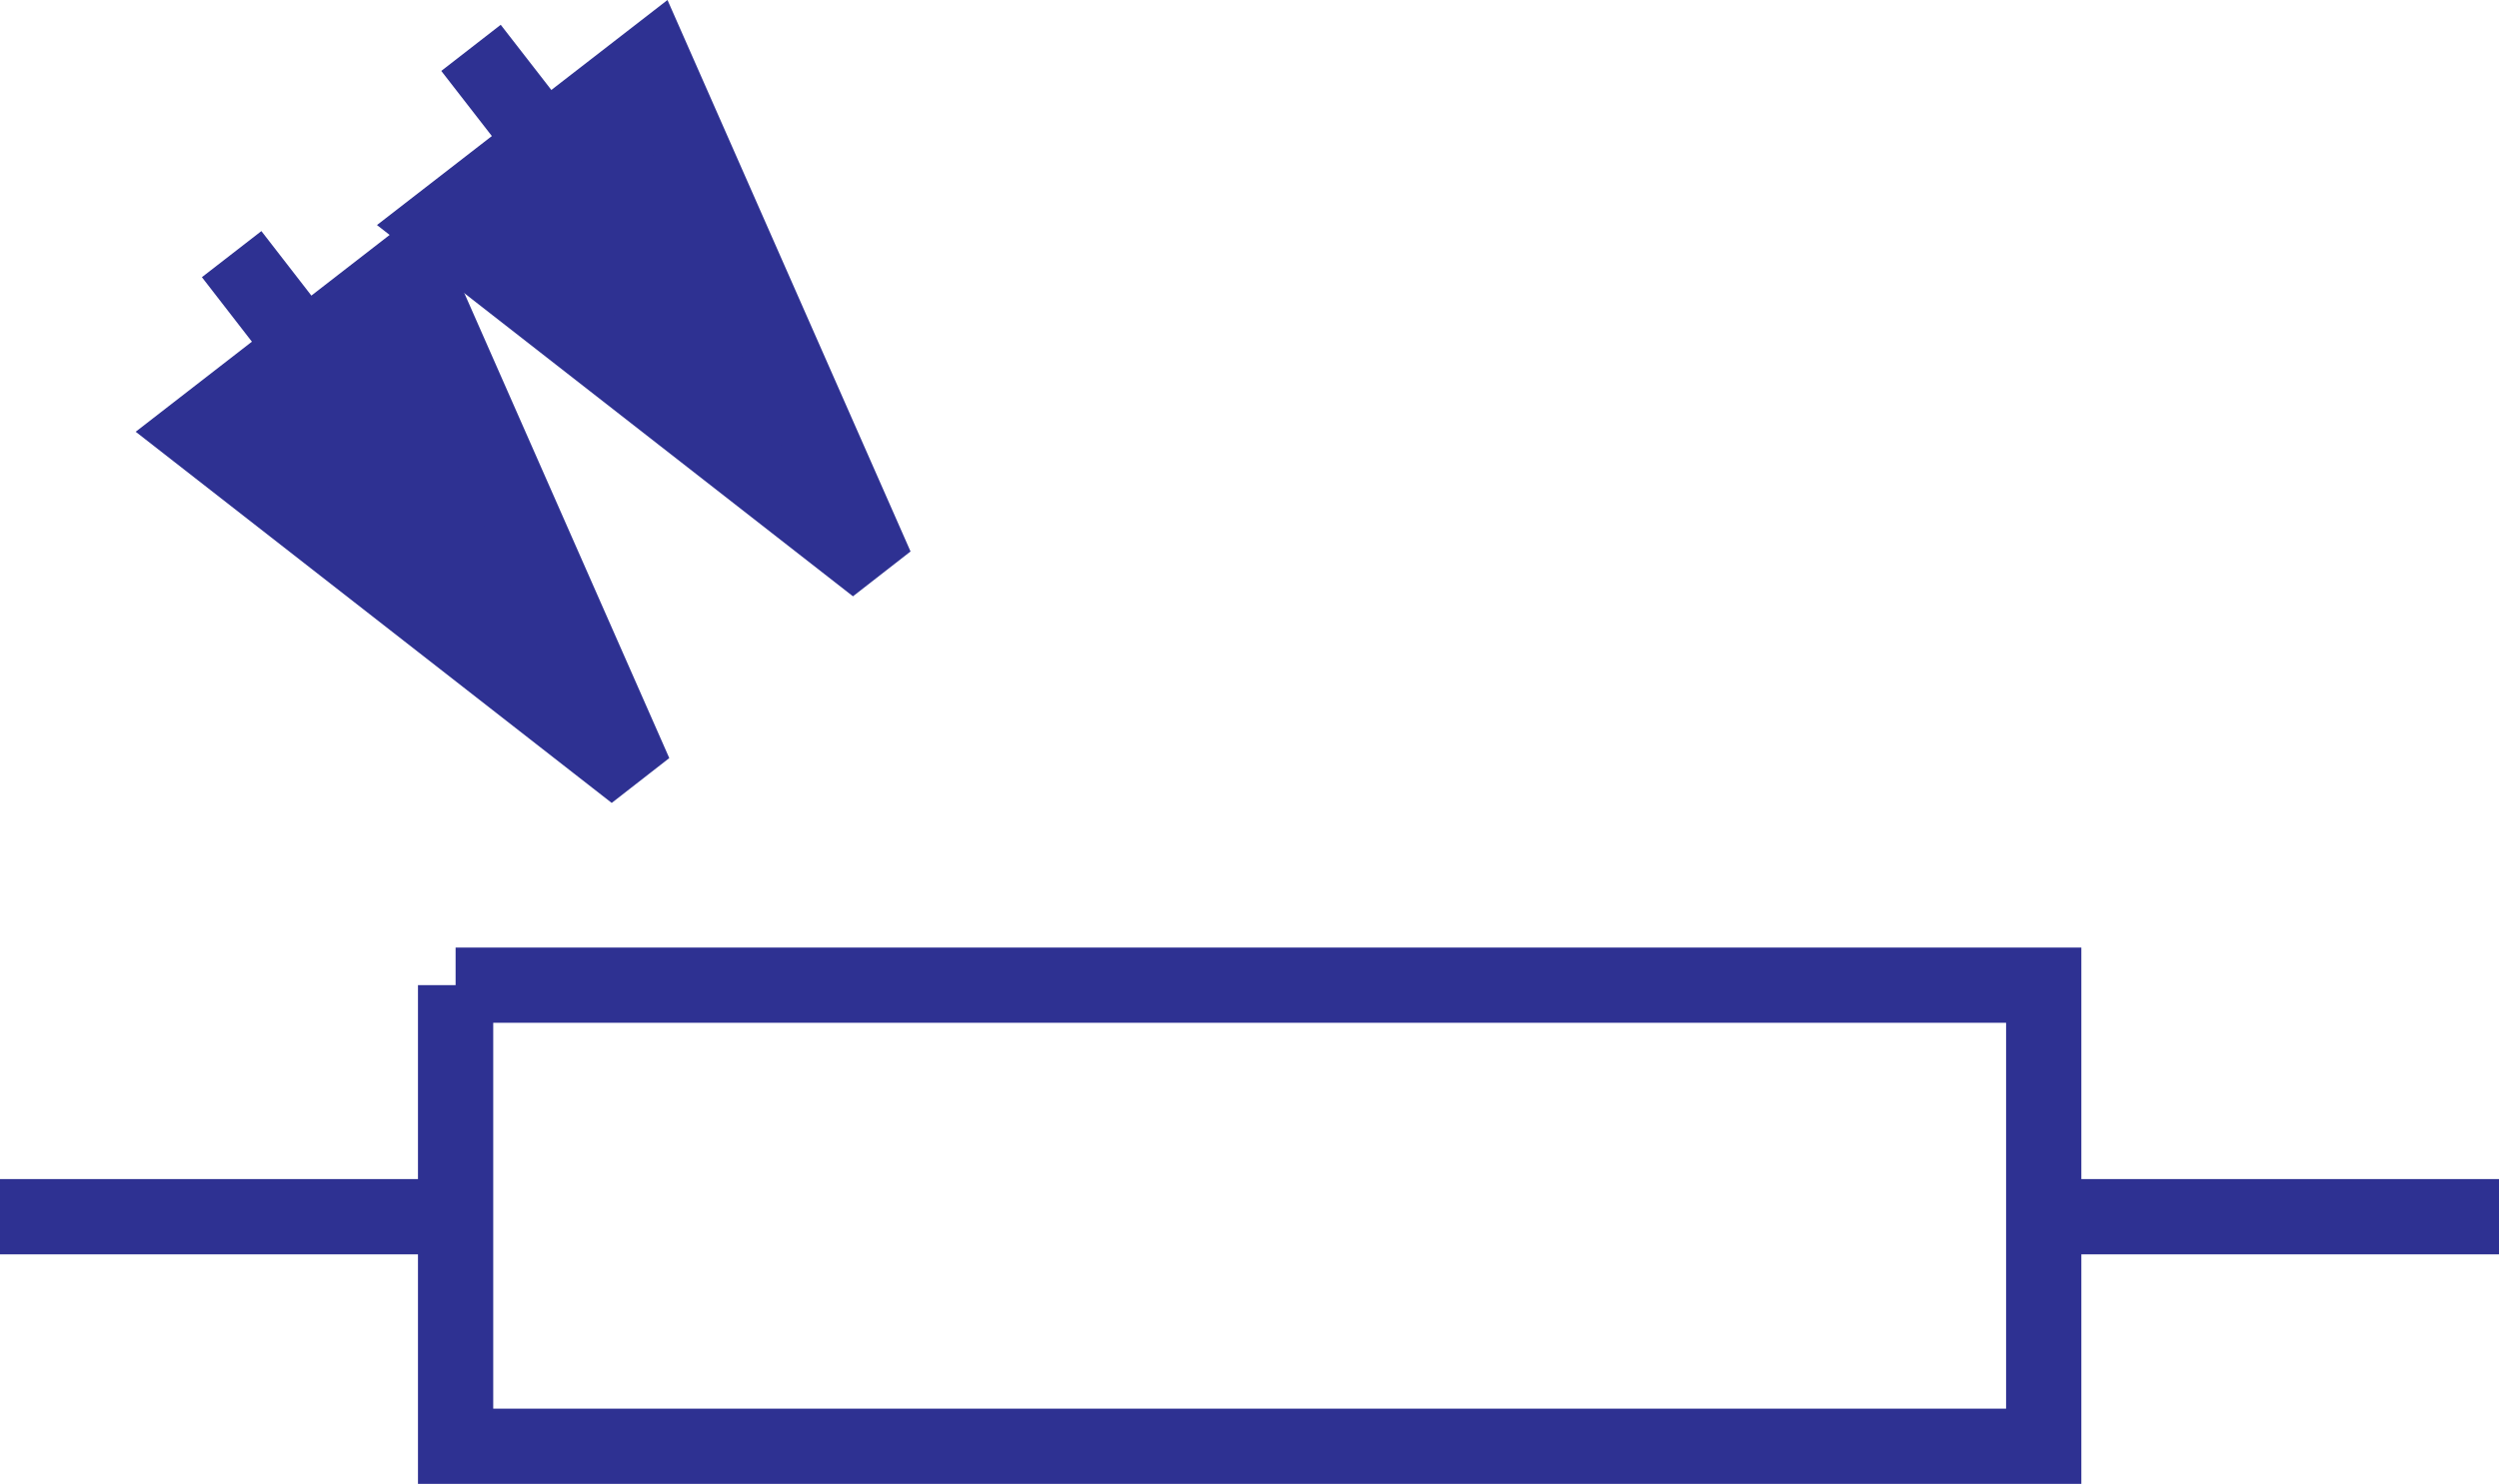 <svg xmlns="http://www.w3.org/2000/svg" width="91.875" height="54.569"><path fill="none" stroke="#2e3192" stroke-width="2.767" d="m8.516 9.346 2.695 3.477"/><path fill="#2e3192" stroke="#2e3192" stroke-width="2.767" d="m23.34 28.436-8.223-18.66-7.875 6.105Zm0 0"/><path fill="none" stroke="#2e3192" stroke-width="2.767" d="m17.316 1.76 2.7 3.477"/><path fill="#2e3192" stroke="#2e3192" stroke-width="2.767" d="m32.21 20.838-8.222-18.66-7.875 6.102zm0 0"/><path fill="none" stroke="#2e3192" stroke-width="2.767" d="M16.75 36.229v16.957h58.387V36.229H16.75m58.387 8.515h16.738m-75.125 0H0"/></svg>
